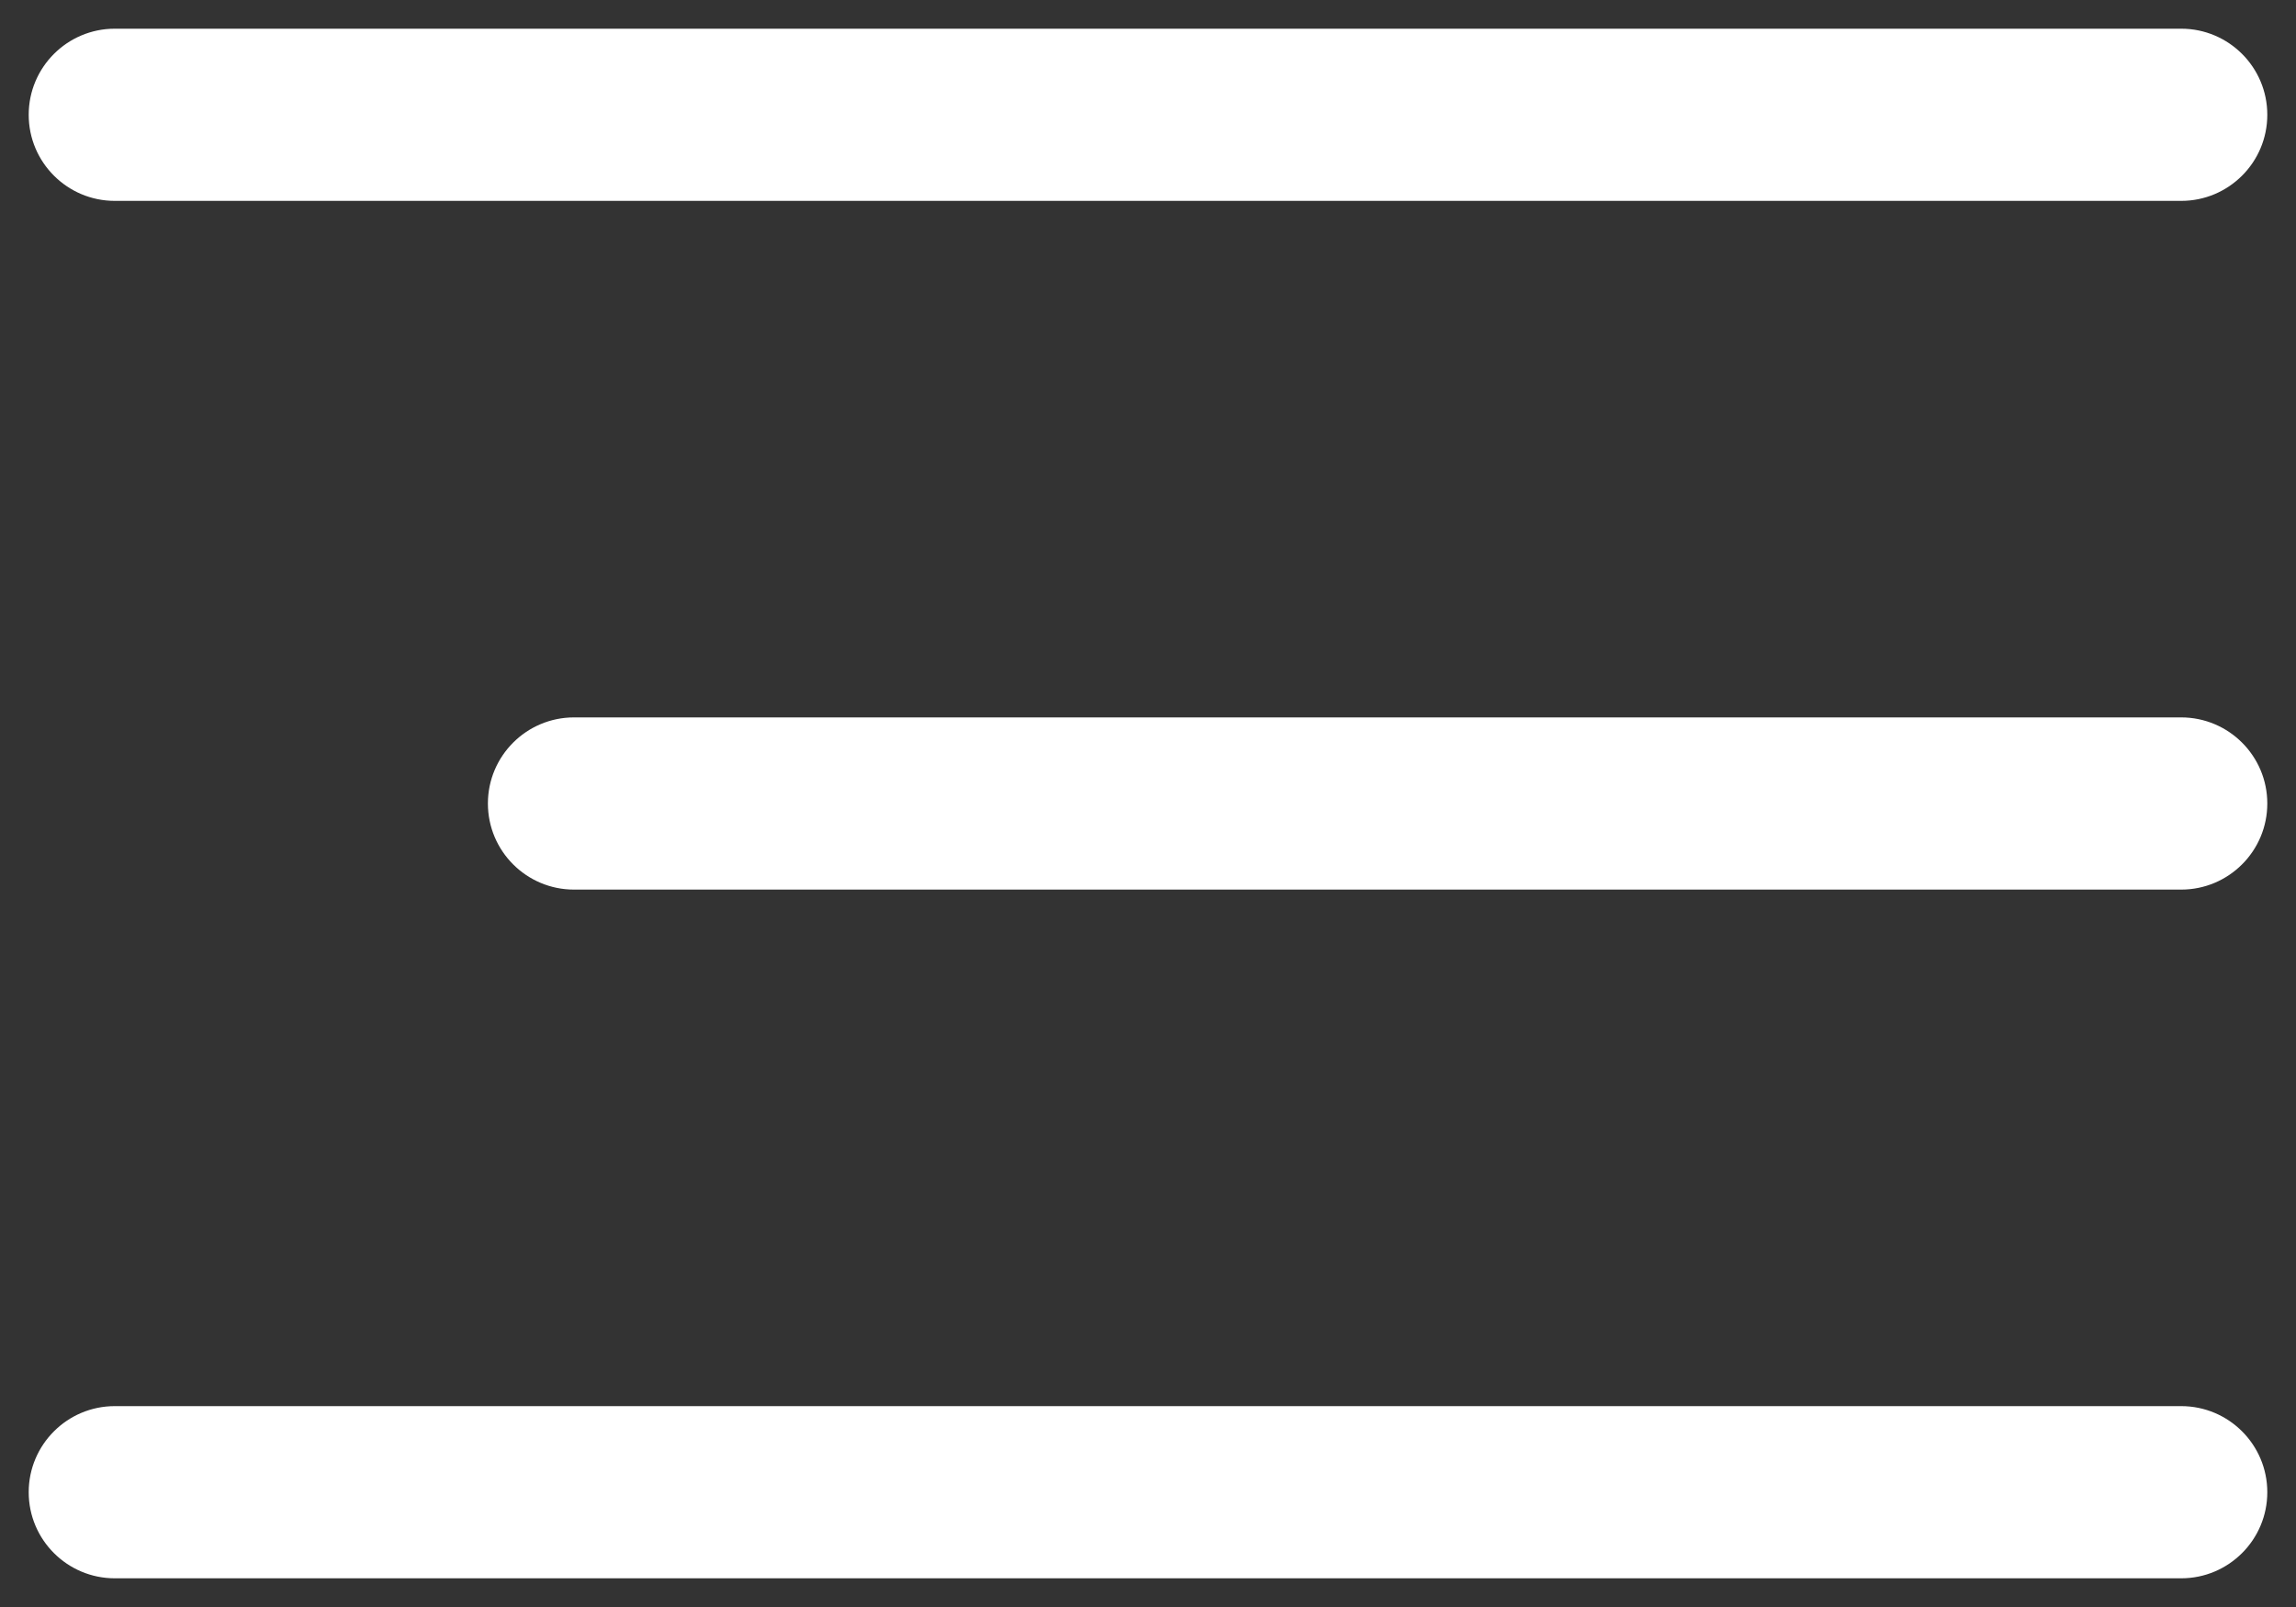 <svg xmlns="http://www.w3.org/2000/svg" width="20" height="14" viewBox="0 0 20 14" fill="none"><rect x="0" y="0" width="20" height="14" fill="#333333" stroke="none"/><path fill-rule="evenodd" clip-rule="evenodd" d="M0.25 1C0.25 0.586 0.586 0.25 1 0.25H19C19.414 0.25 19.75 0.586 19.75 1C19.75 1.414 19.414 1.75 19 1.75H1C0.586 1.75 0.25 1.414 0.25 1Z" fill="white"></path><path fill-rule="evenodd" clip-rule="evenodd" d="M0.25 13C0.25 12.586 0.586 12.25 1 12.25H19C19.414 12.25 19.75 12.586 19.75 13C19.75 13.414 19.414 13.75 19 13.75H1C0.586 13.75 0.25 13.414 0.25 13Z" fill="white"></path><path fill-rule="evenodd" clip-rule="evenodd" d="M4.25 7C4.25 6.586 4.586 6.25 5 6.25H19C19.414 6.25 19.75 6.586 19.75 7C19.75 7.414 19.414 7.75 19 7.75H5C4.586 7.75 4.25 7.414 4.25 7Z" fill="white"></path></svg>